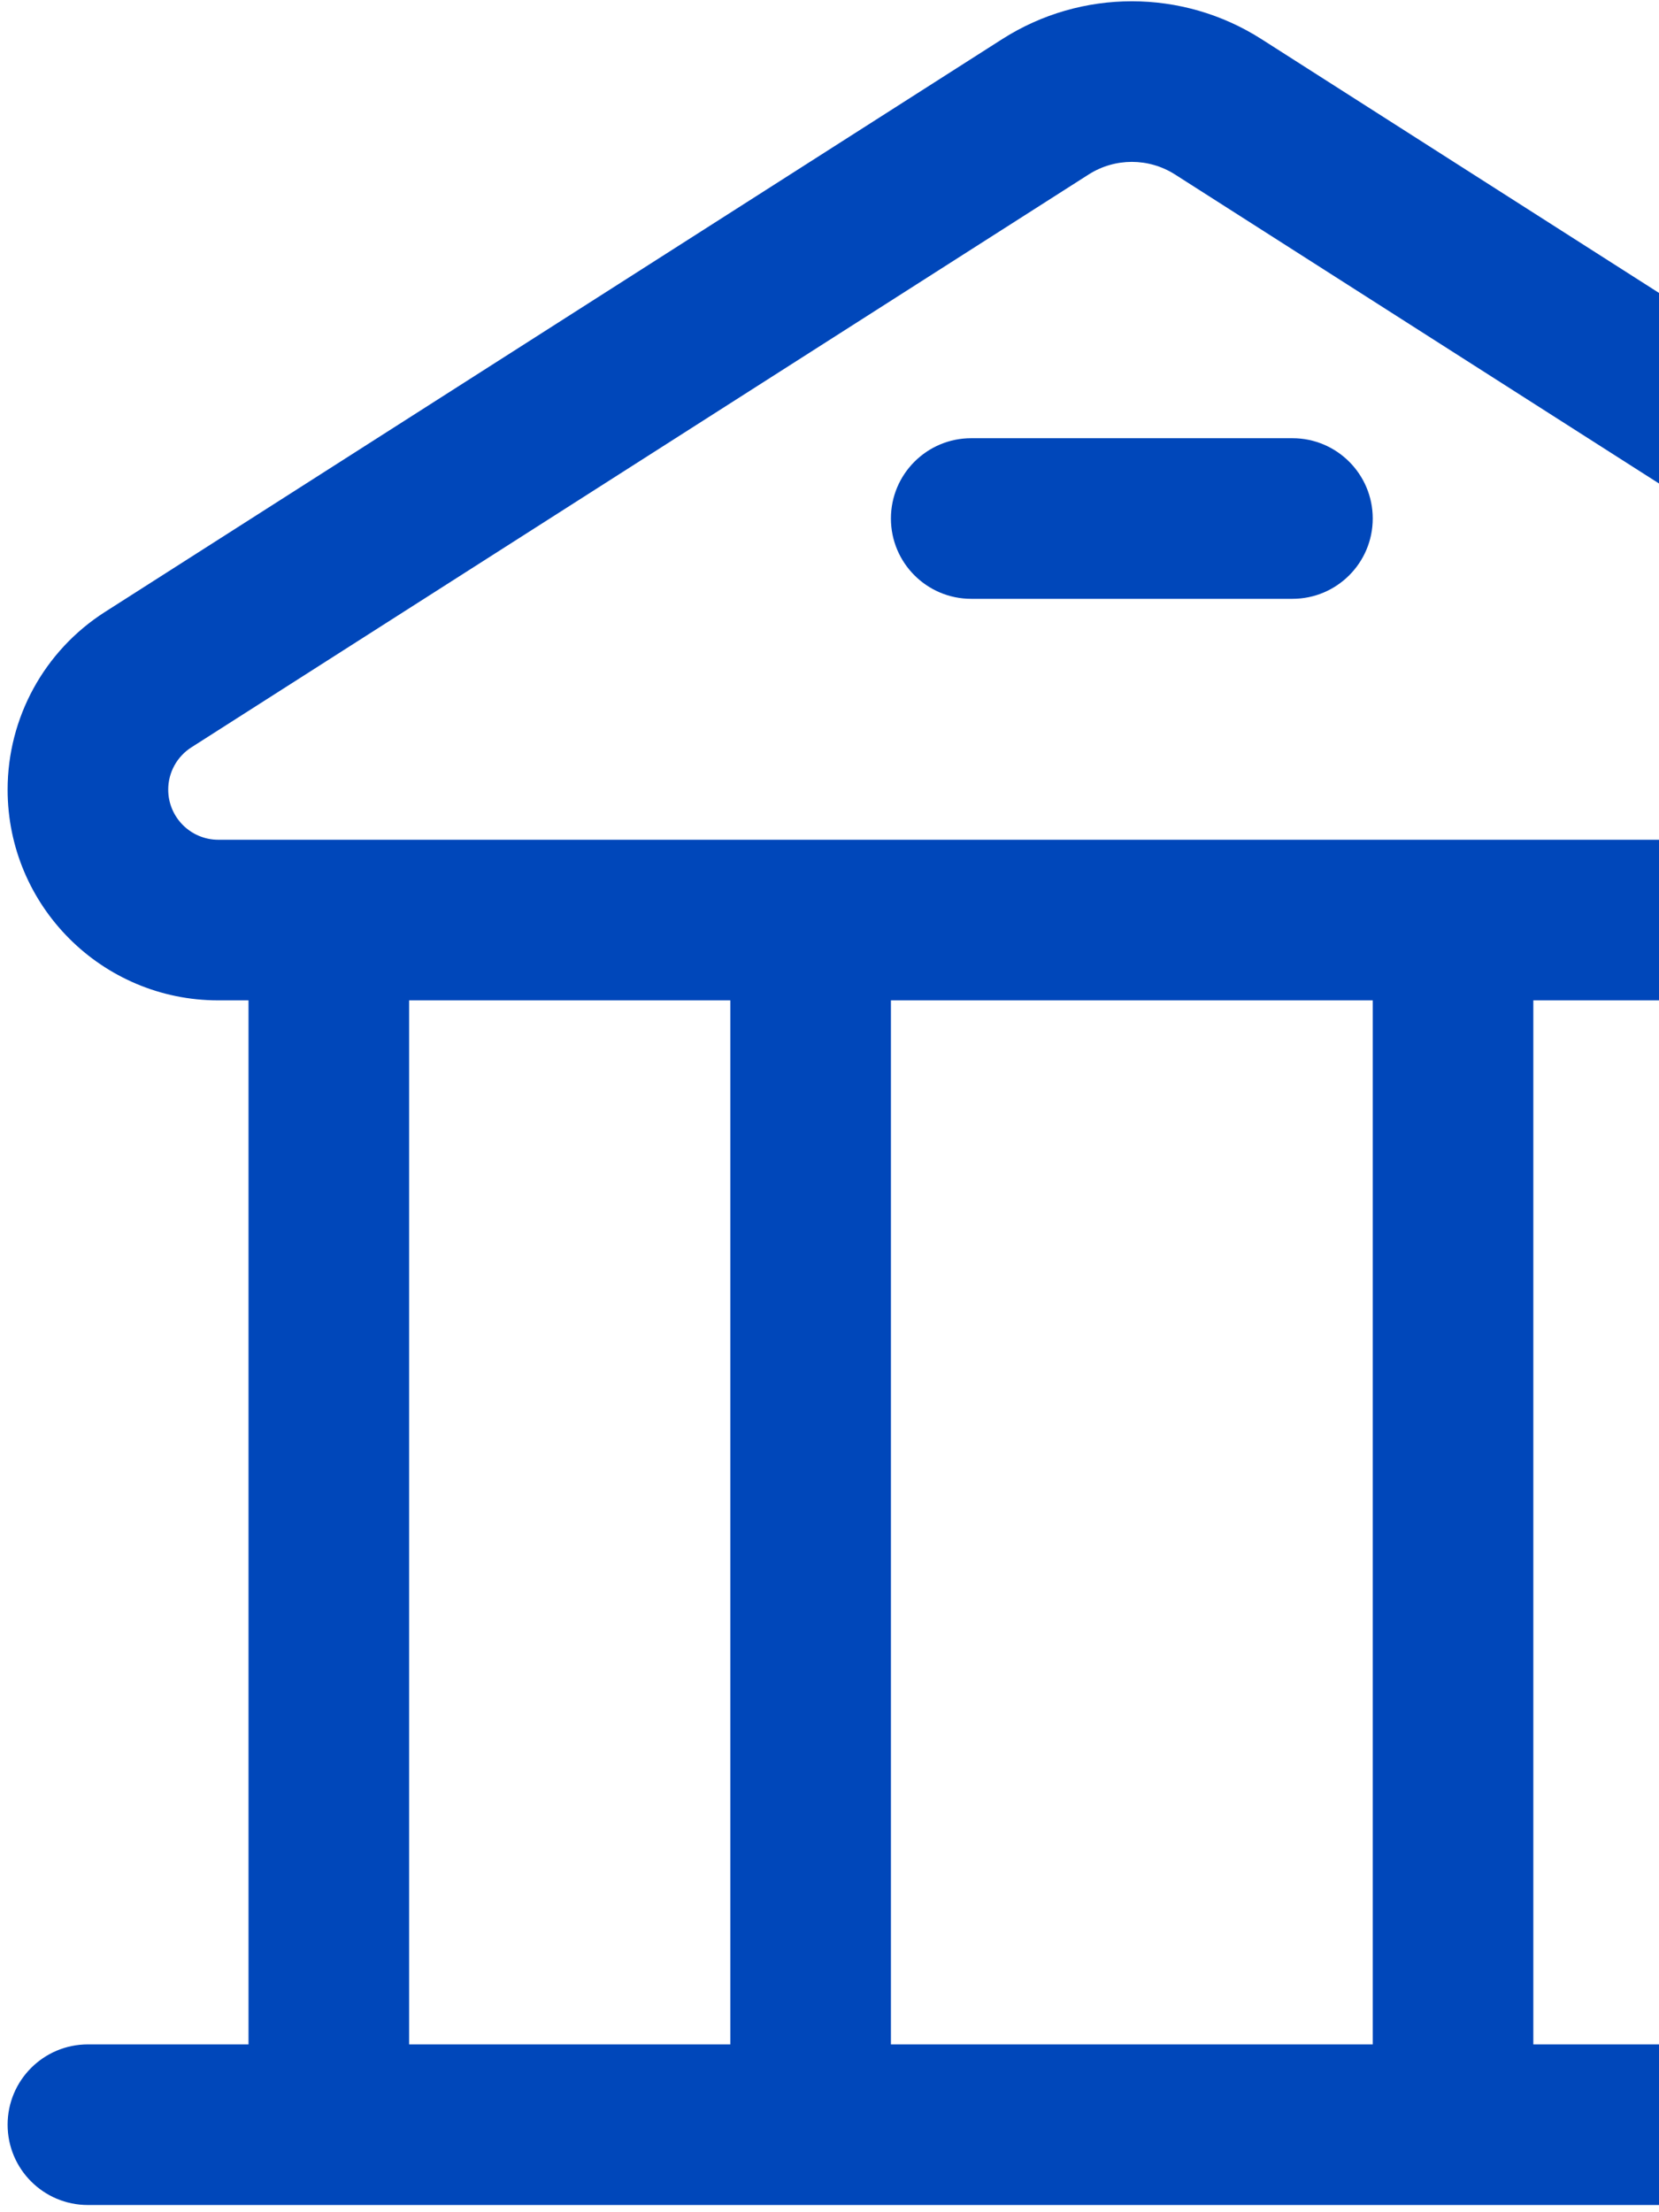 <svg width="168" height="224" viewBox="0 0 168 224" fill="none" xmlns="http://www.w3.org/2000/svg">
<path d="M98.352 44.371C93.861 44.371 90.22 48.012 90.22 52.503C90.22 56.994 93.861 60.635 98.352 60.635H130.879C135.37 60.635 139.011 56.994 139.011 52.503C139.011 48.012 135.37 44.371 130.879 44.371H98.352Z" fill="#0047BA"/>
<path fill-rule="evenodd" clip-rule="evenodd" d="M22.111 101.294H25.166V207.006H8.903C4.412 207.006 0.771 210.647 0.771 215.138C0.771 219.629 4.412 223.27 8.903 223.27L220.328 223.27C224.819 223.27 228.46 219.629 228.46 215.138C228.46 210.647 224.819 207.006 220.328 207.006H204.065V101.294H207.119C218.905 101.294 228.46 91.739 228.46 79.953C228.46 72.668 224.743 65.886 218.603 61.965L127.742 3.961C119.737 -1.149 109.494 -1.149 101.489 3.961L10.628 61.965C4.488 65.886 0.771 72.668 0.771 79.953C0.771 91.739 10.325 101.294 22.111 101.294ZM22.111 85.03H207.119C209.923 85.03 212.196 82.757 212.196 79.953C212.196 78.22 211.312 76.606 209.851 75.674L118.991 17.669C116.323 15.966 112.908 15.966 110.24 17.669L19.38 75.674C17.919 76.606 17.035 78.22 17.035 79.953C17.035 82.757 19.308 85.03 22.111 85.03ZM41.43 207.006V101.294H73.957V207.006H41.43ZM90.22 207.006V101.294H139.011V207.006L90.22 207.006ZM155.274 207.006V101.294H187.801V207.006H155.274Z" fill="#0047BA"/>
</svg>
